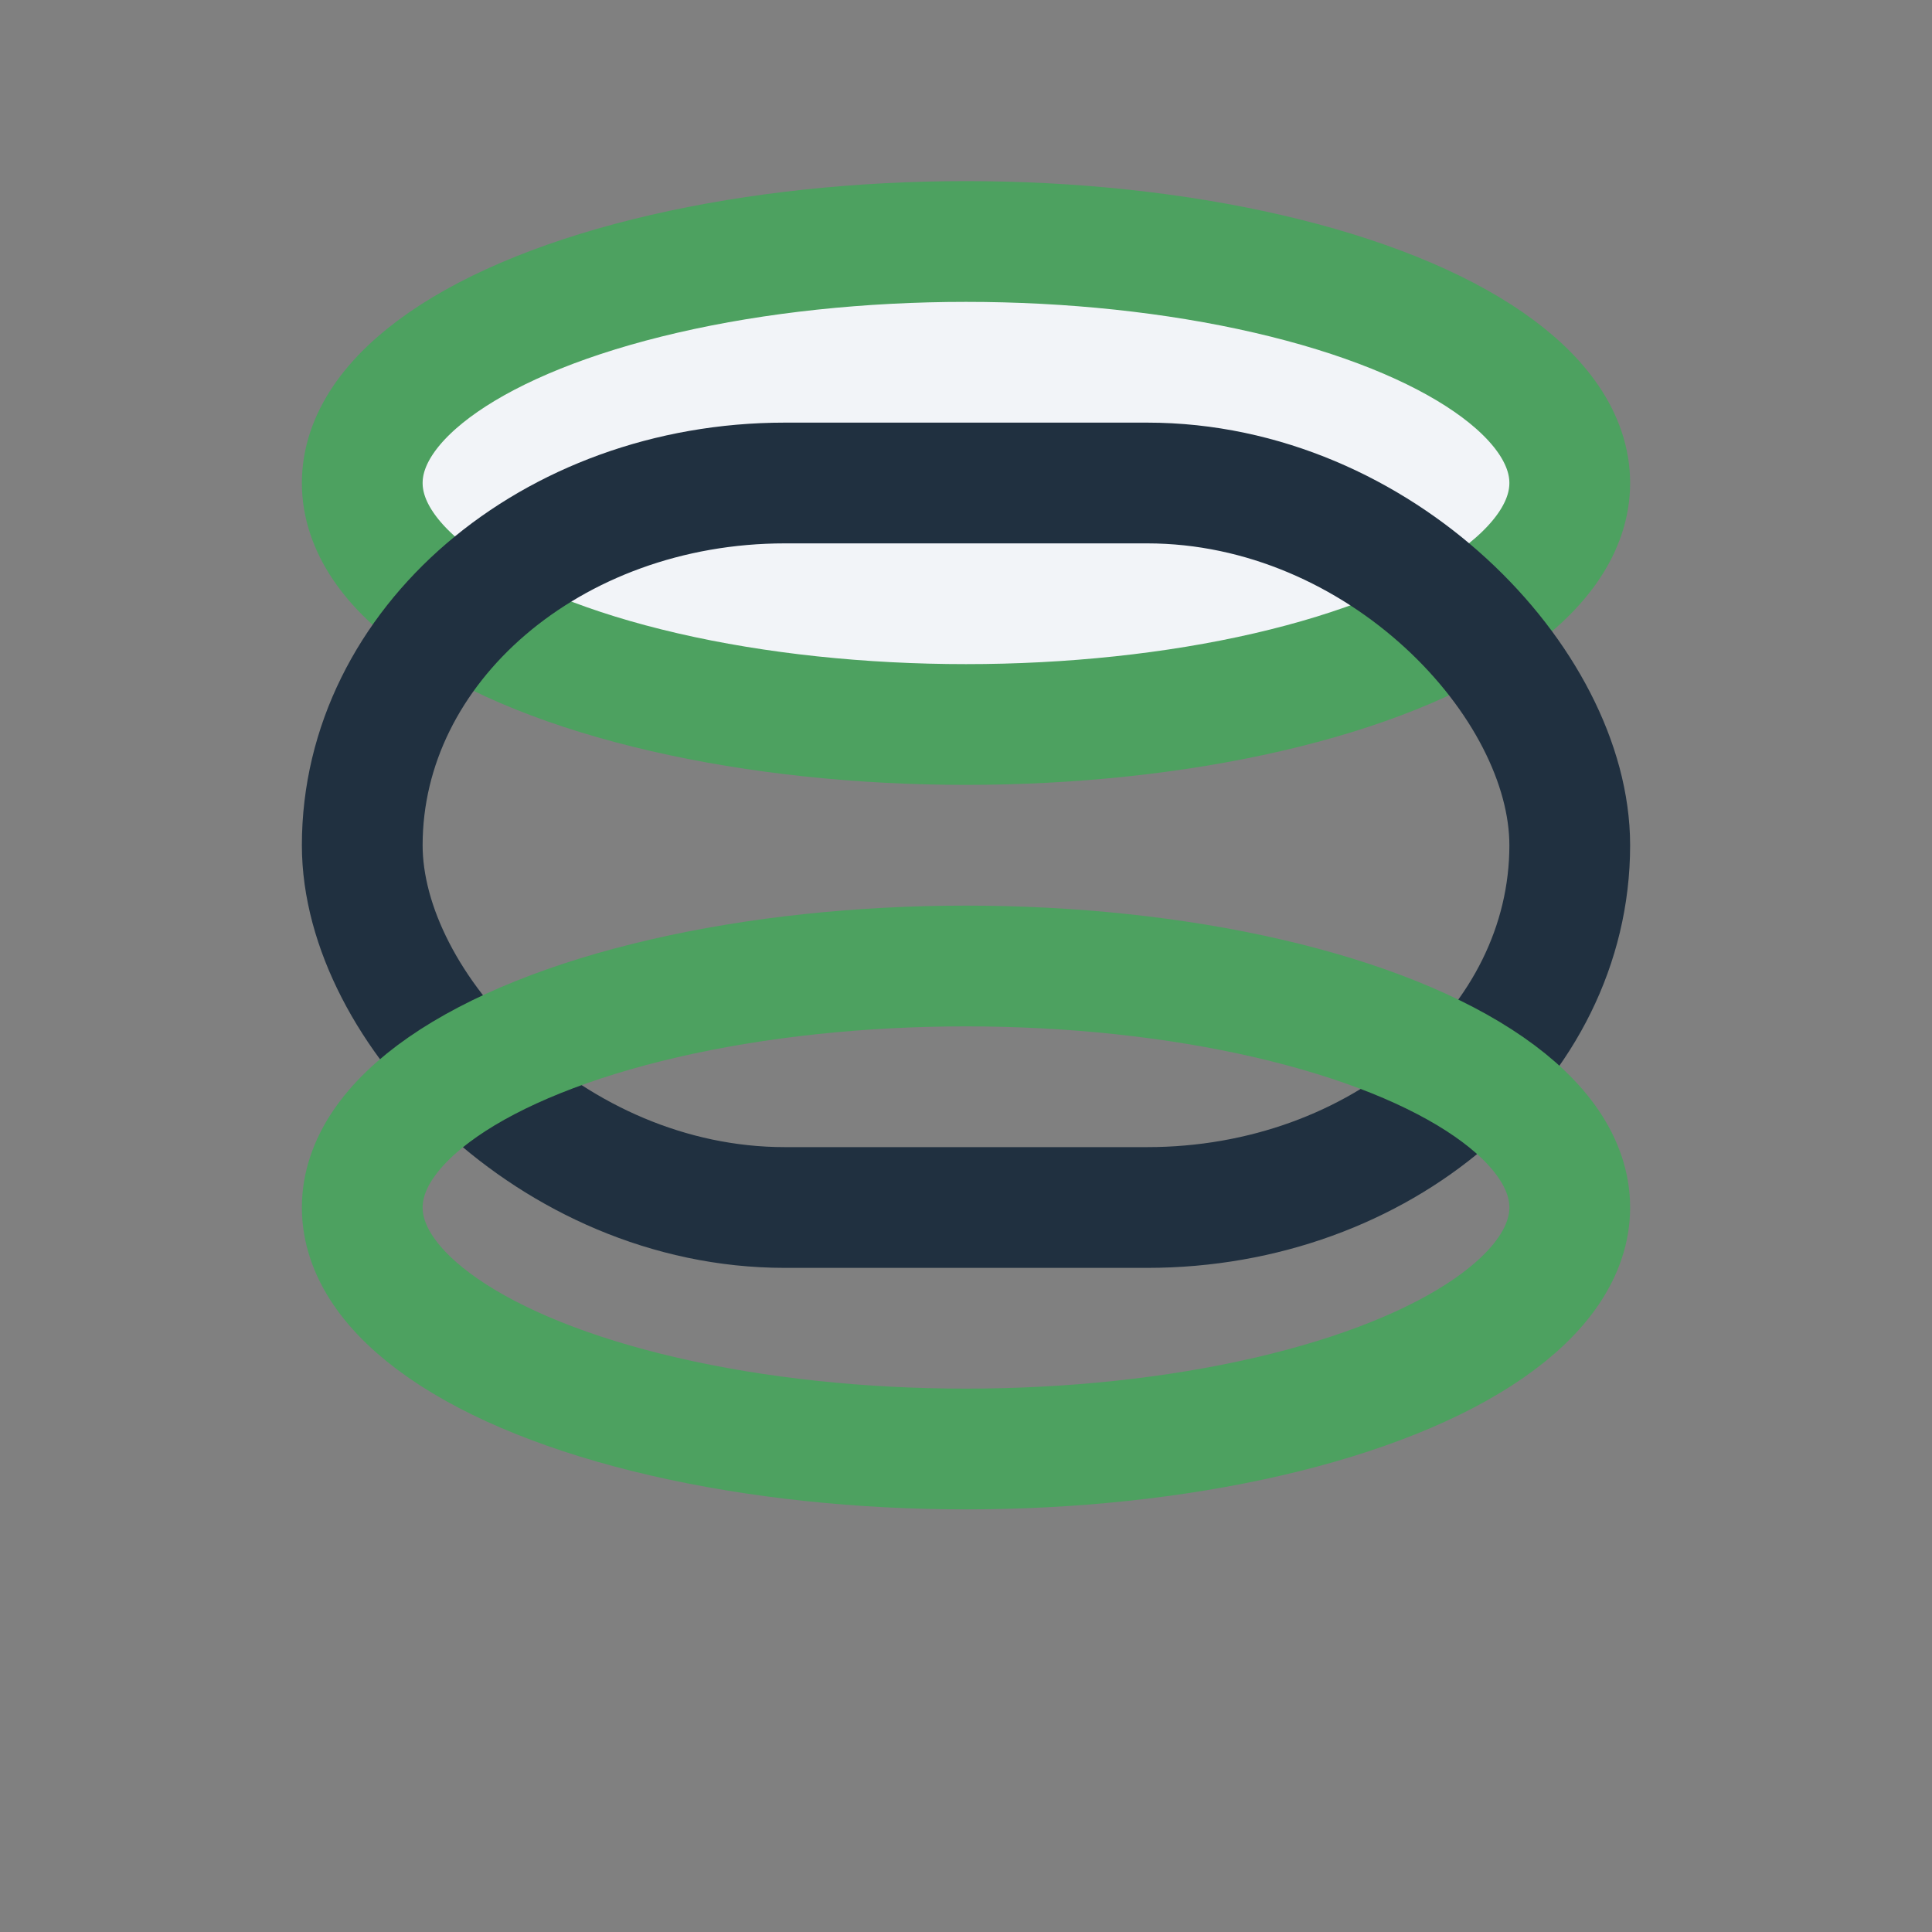<?xml version="1.0" encoding="UTF-8"?>
<svg xmlns="http://www.w3.org/2000/svg" width="32" height="32" viewBox="0 0 32 32"><rect x="0" y="0" width="32" height="32" fill="#808080" stroke="none"/><ellipse cx="16" cy="8" rx="10" ry="4" fill="#F2F4F8" stroke="#4DA160" stroke-width="2"/><rect x="6" y="8" width="20" height="12" rx="7" fill="none" stroke="#203040" stroke-width="2"/><ellipse cx="16" cy="20" rx="10" ry="4" fill="none" stroke="#4DA160" stroke-width="2"/></svg>
